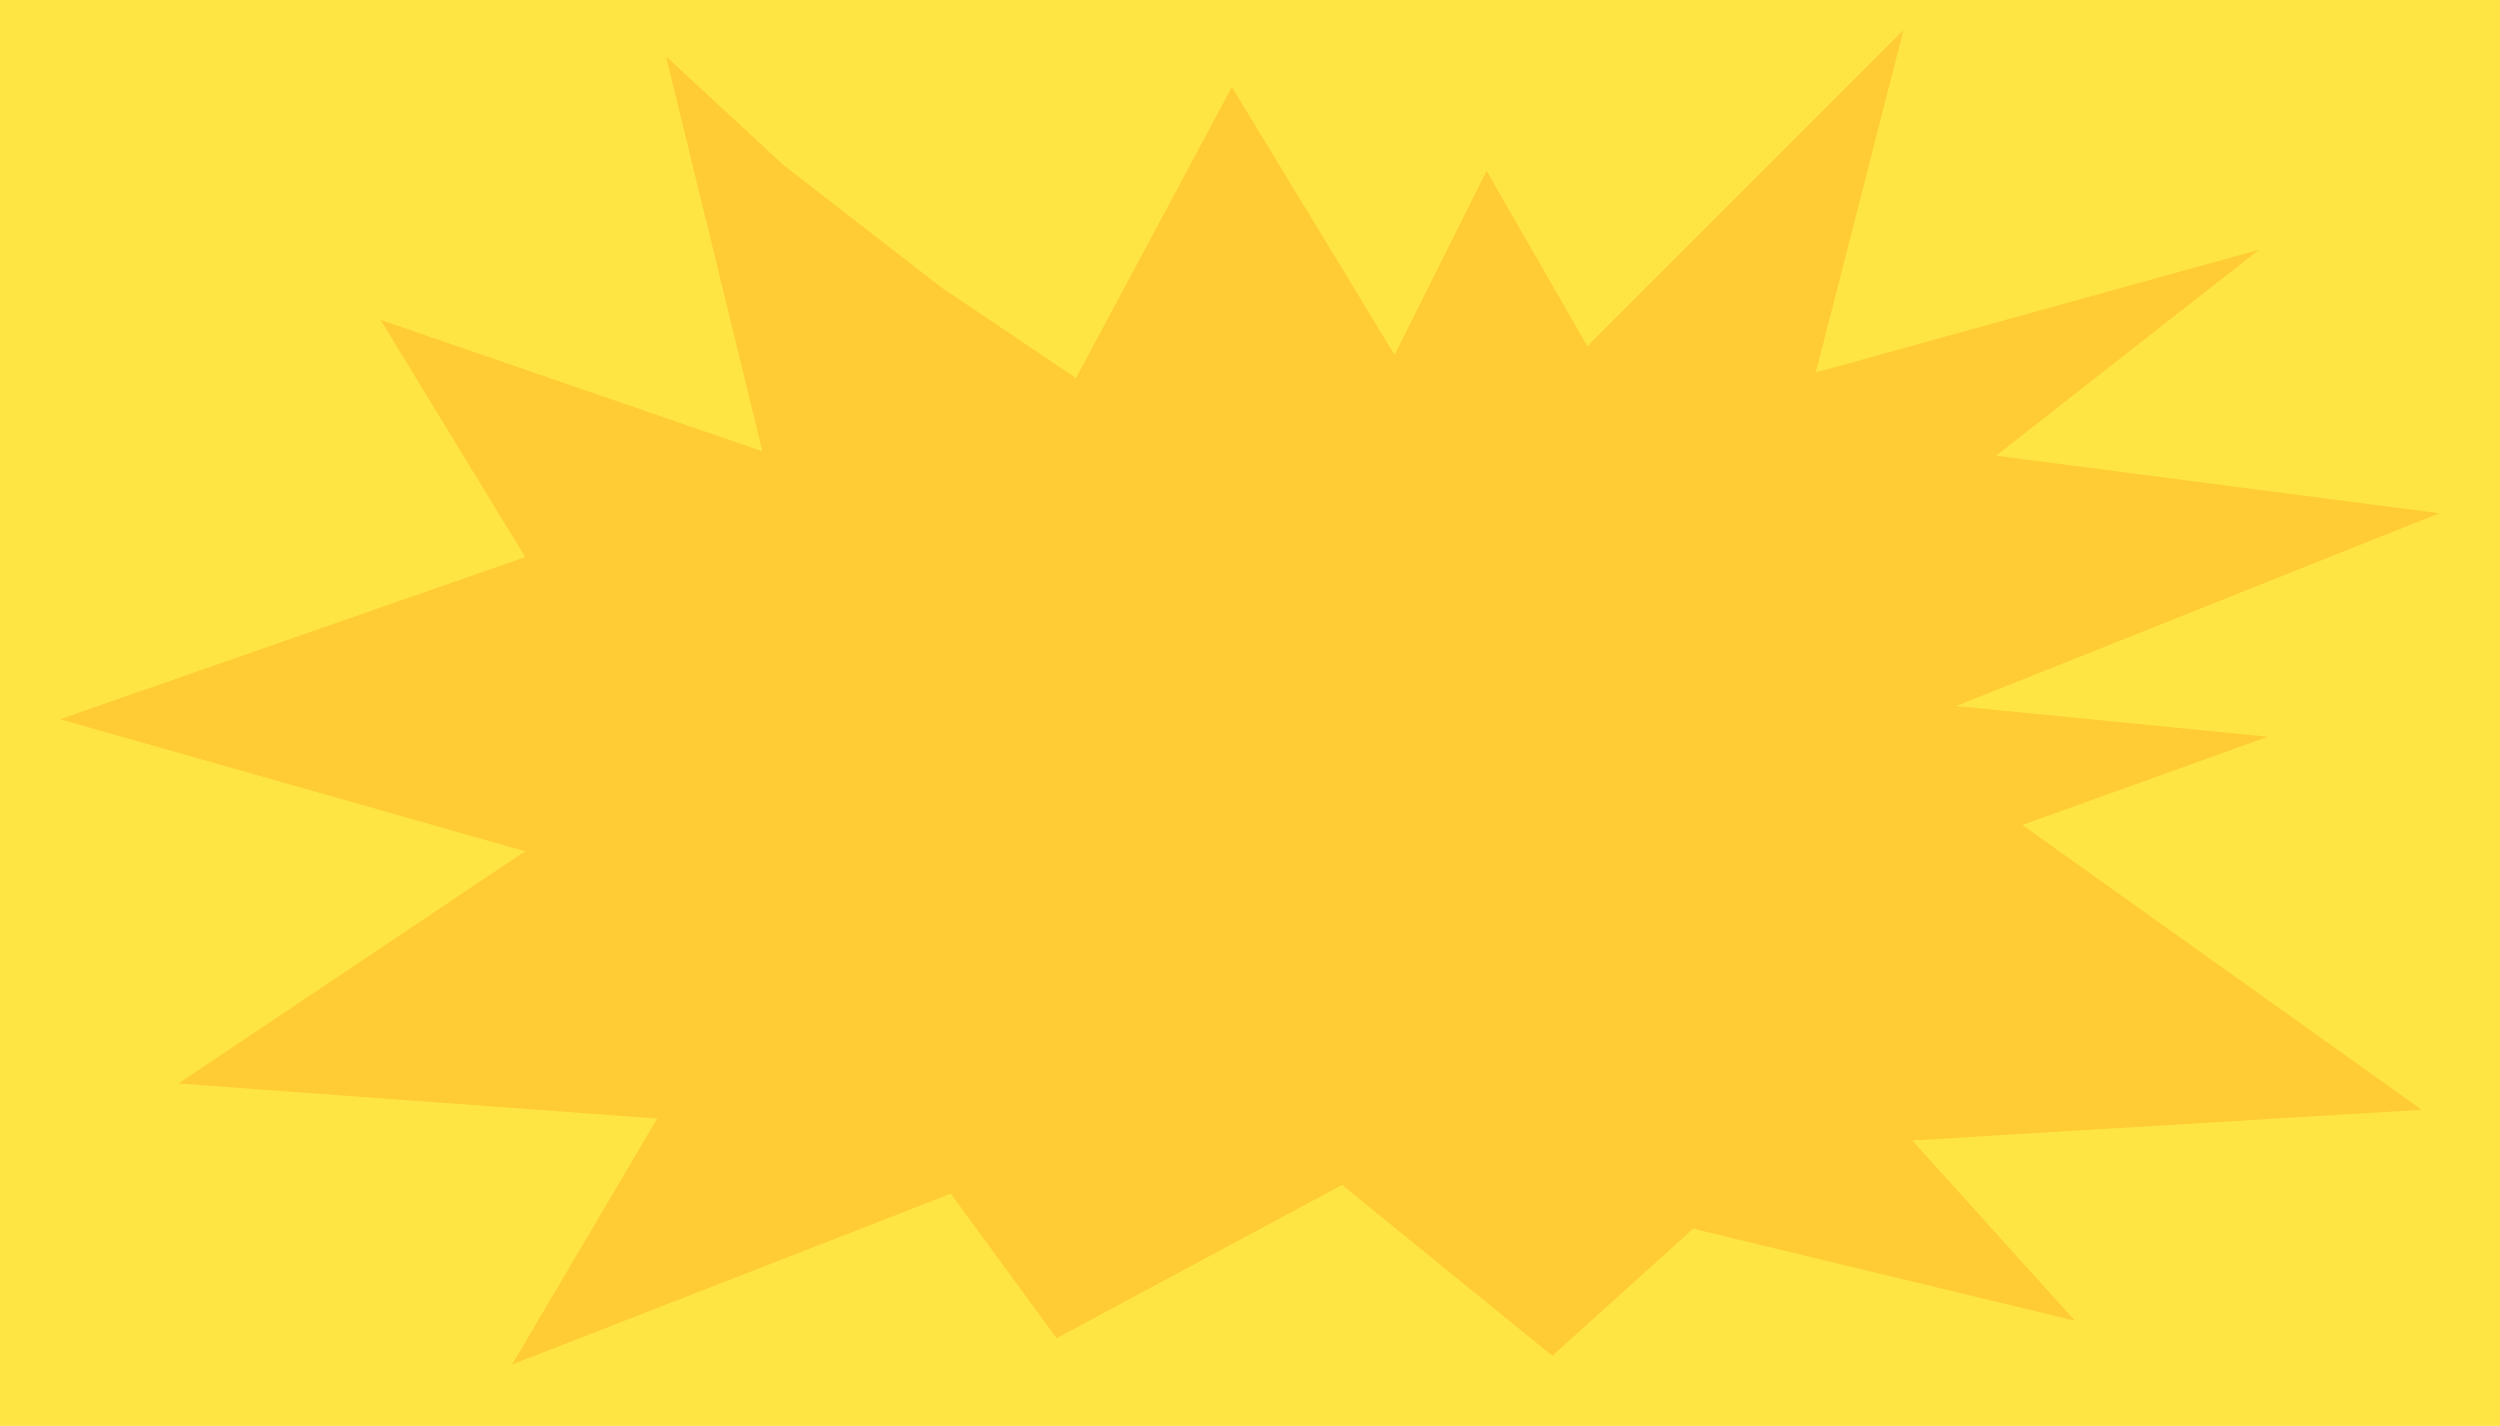 <?xml version="1.0" encoding="UTF-8" standalone="no"?>
<svg xmlns:xlink="http://www.w3.org/1999/xlink" height="113.9px" width="199.7px" xmlns="http://www.w3.org/2000/svg">
  <g transform="matrix(1.0, 0.0, 0.0, 1.0, 97.95, 56.4)">
    <path d="M101.75 -56.4 L101.75 57.5 -97.95 57.5 -97.95 -56.4 101.75 -56.4" fill="#ffe544" fill-rule="evenodd" stroke="none"/>
    <path d="M20.8 -42.75 L28.85 -28.75 54.1 -54.0 47.1 -26.65 82.5 -36.45 61.5 -20.0 96.9 -15.4 58.3 0.0 83.2 2.45 63.6 9.5 95.5 32.25 54.8 34.7 67.8 49.1 37.3 41.75 26.05 51.9 9.25 38.25 -13.55 50.5 -22.0 38.95 -57.05 52.6 -45.45 32.95 -83.7 30.15 -56.0 11.6 -93.15 1.05 -56.0 -11.9 -67.55 -30.85 -37.05 -20.35 -44.75 -51.9 -35.35 -43.2 -22.7 -33.4 -12.0 -26.2 0.45 -49.45 13.45 -28.05 20.8 -42.75" fill="#ff6e00" fill-opacity="0.212" fill-rule="evenodd" stroke="none"/>
  </g>
</svg>
